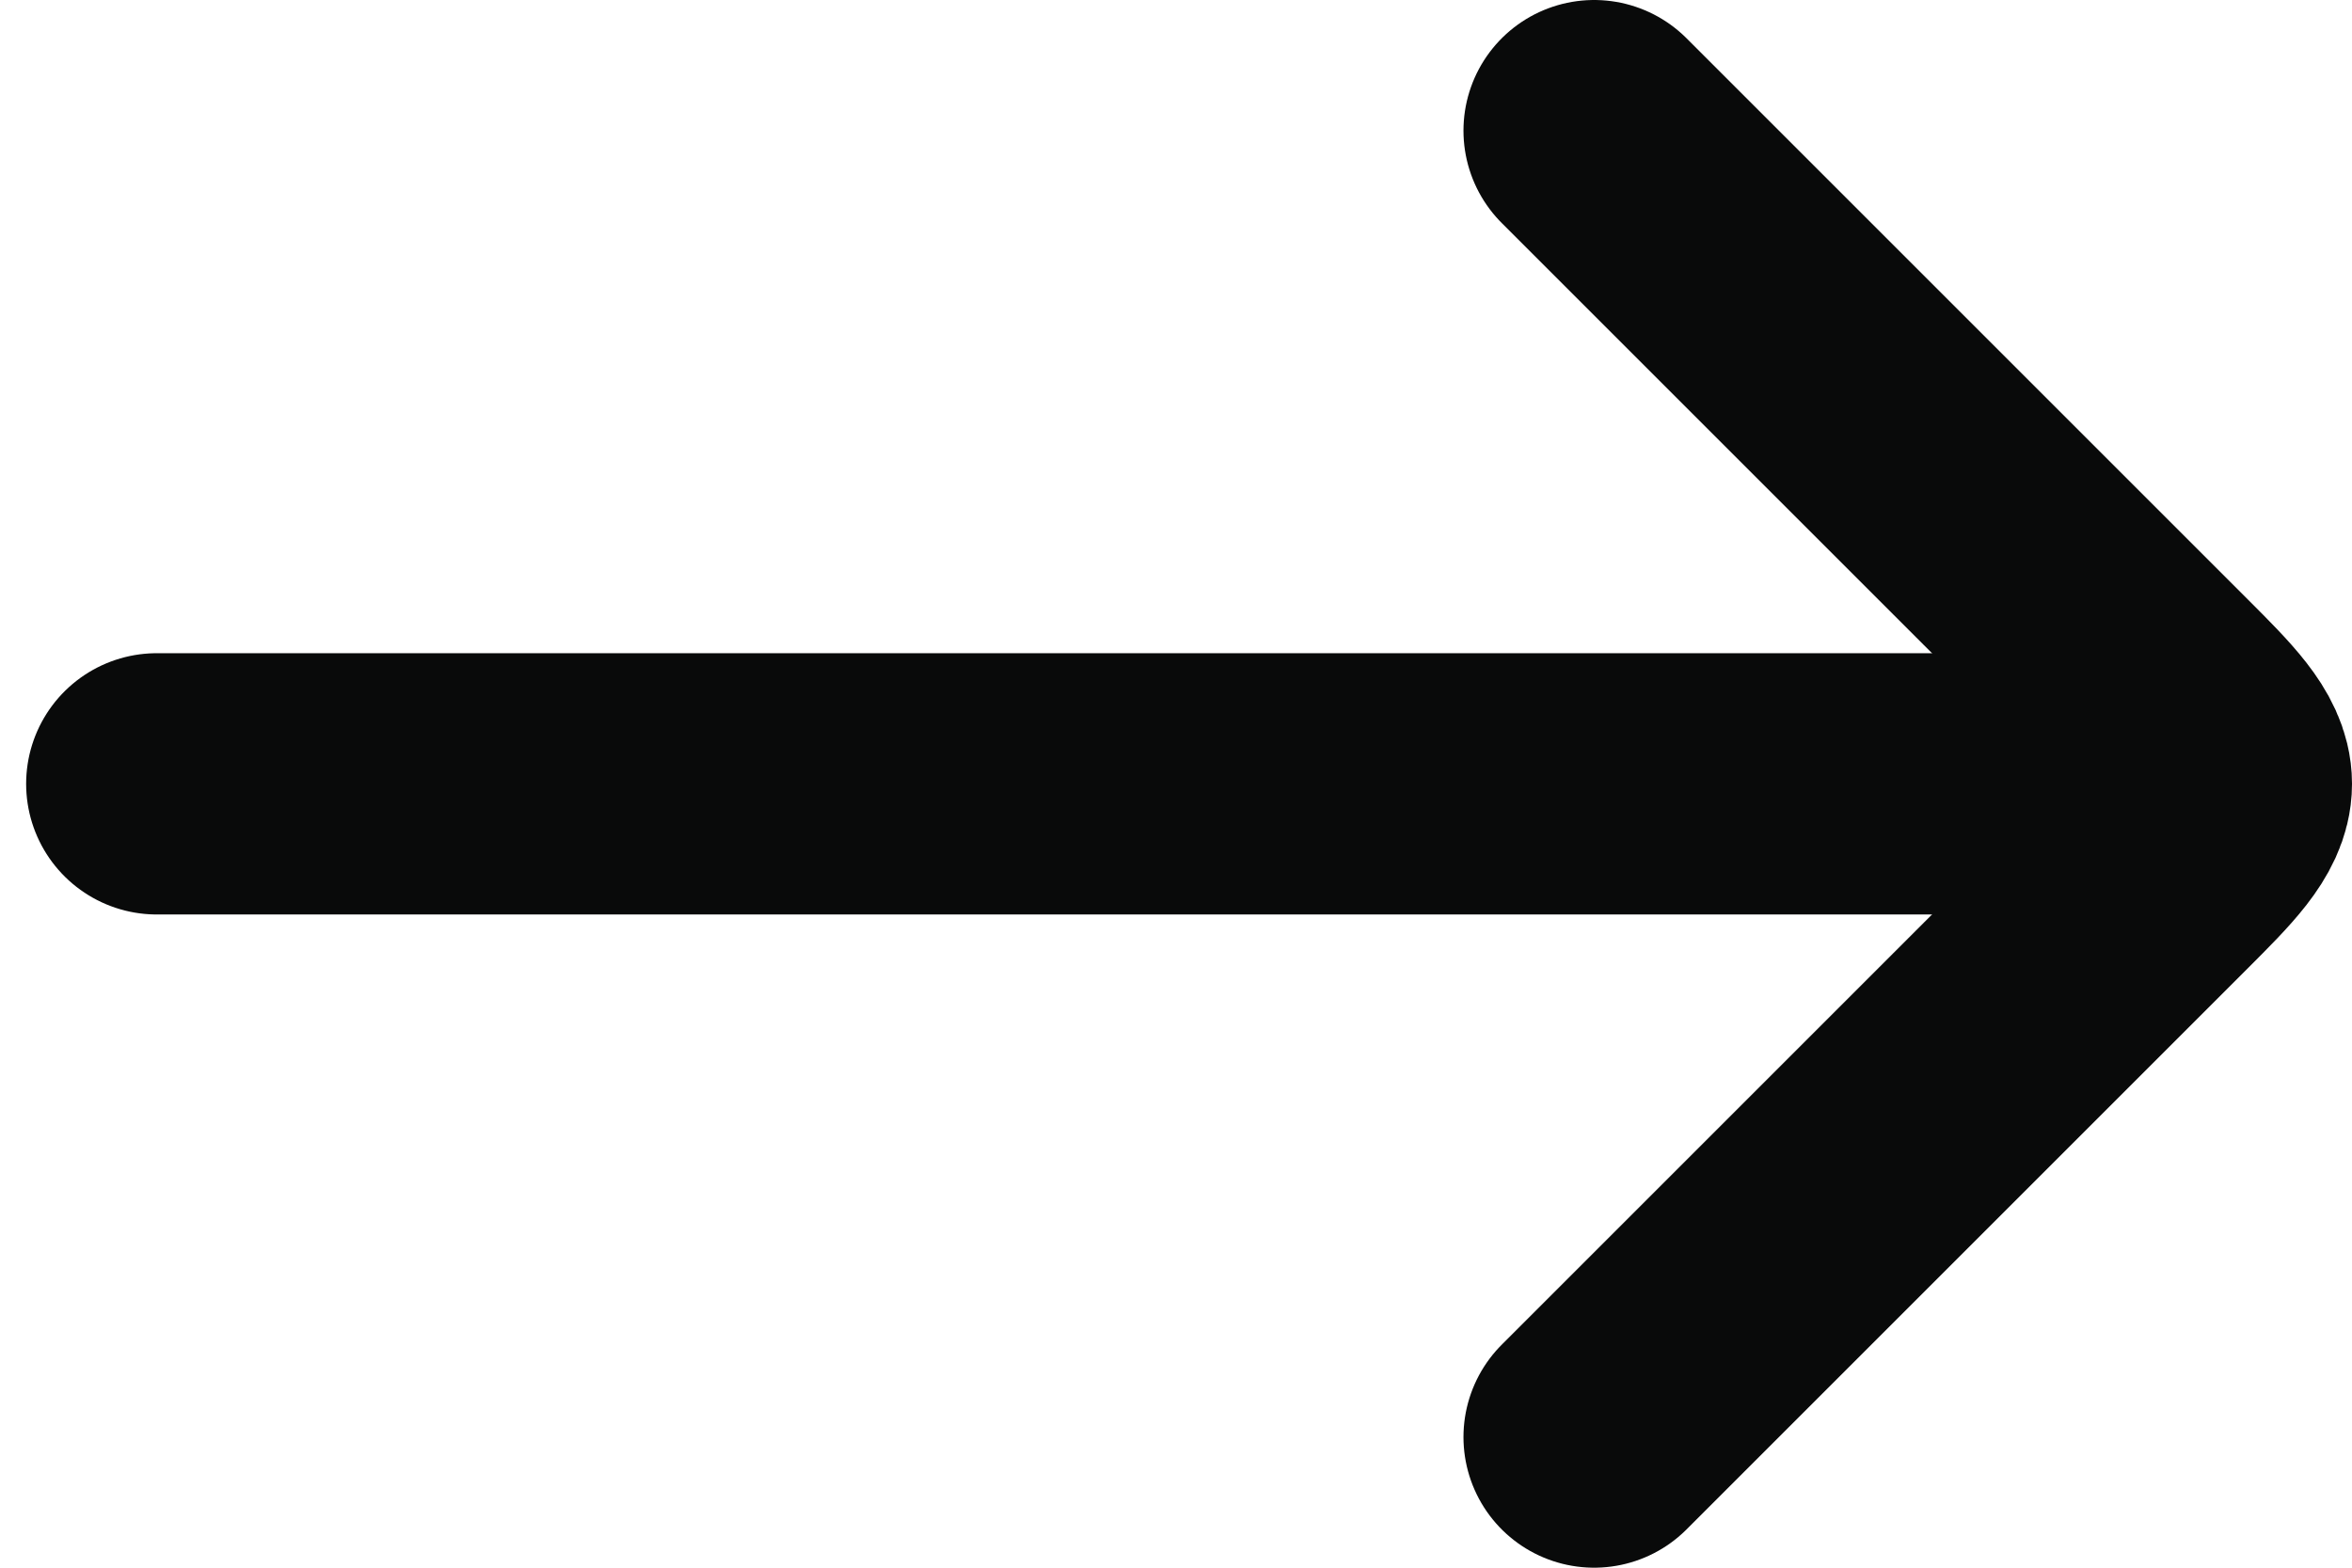<svg xmlns="http://www.w3.org/2000/svg" viewBox="0 0 18 12" width="18" height="12"><style>.a{fill:none;stroke:#090a0a;stroke-linecap:round;stroke-linejoin:round;stroke-width:2}</style><path fill-rule="evenodd" class="a" d="m16.2 6h-15"></path><path fill-rule="evenodd" class="a" d="m12.2 1l4.3 4.3c0.3 0.3 0.5 0.5 0.5 0.7 0 0.2-0.2 0.4-0.5 0.7l-4.3 4.3"></path></svg>